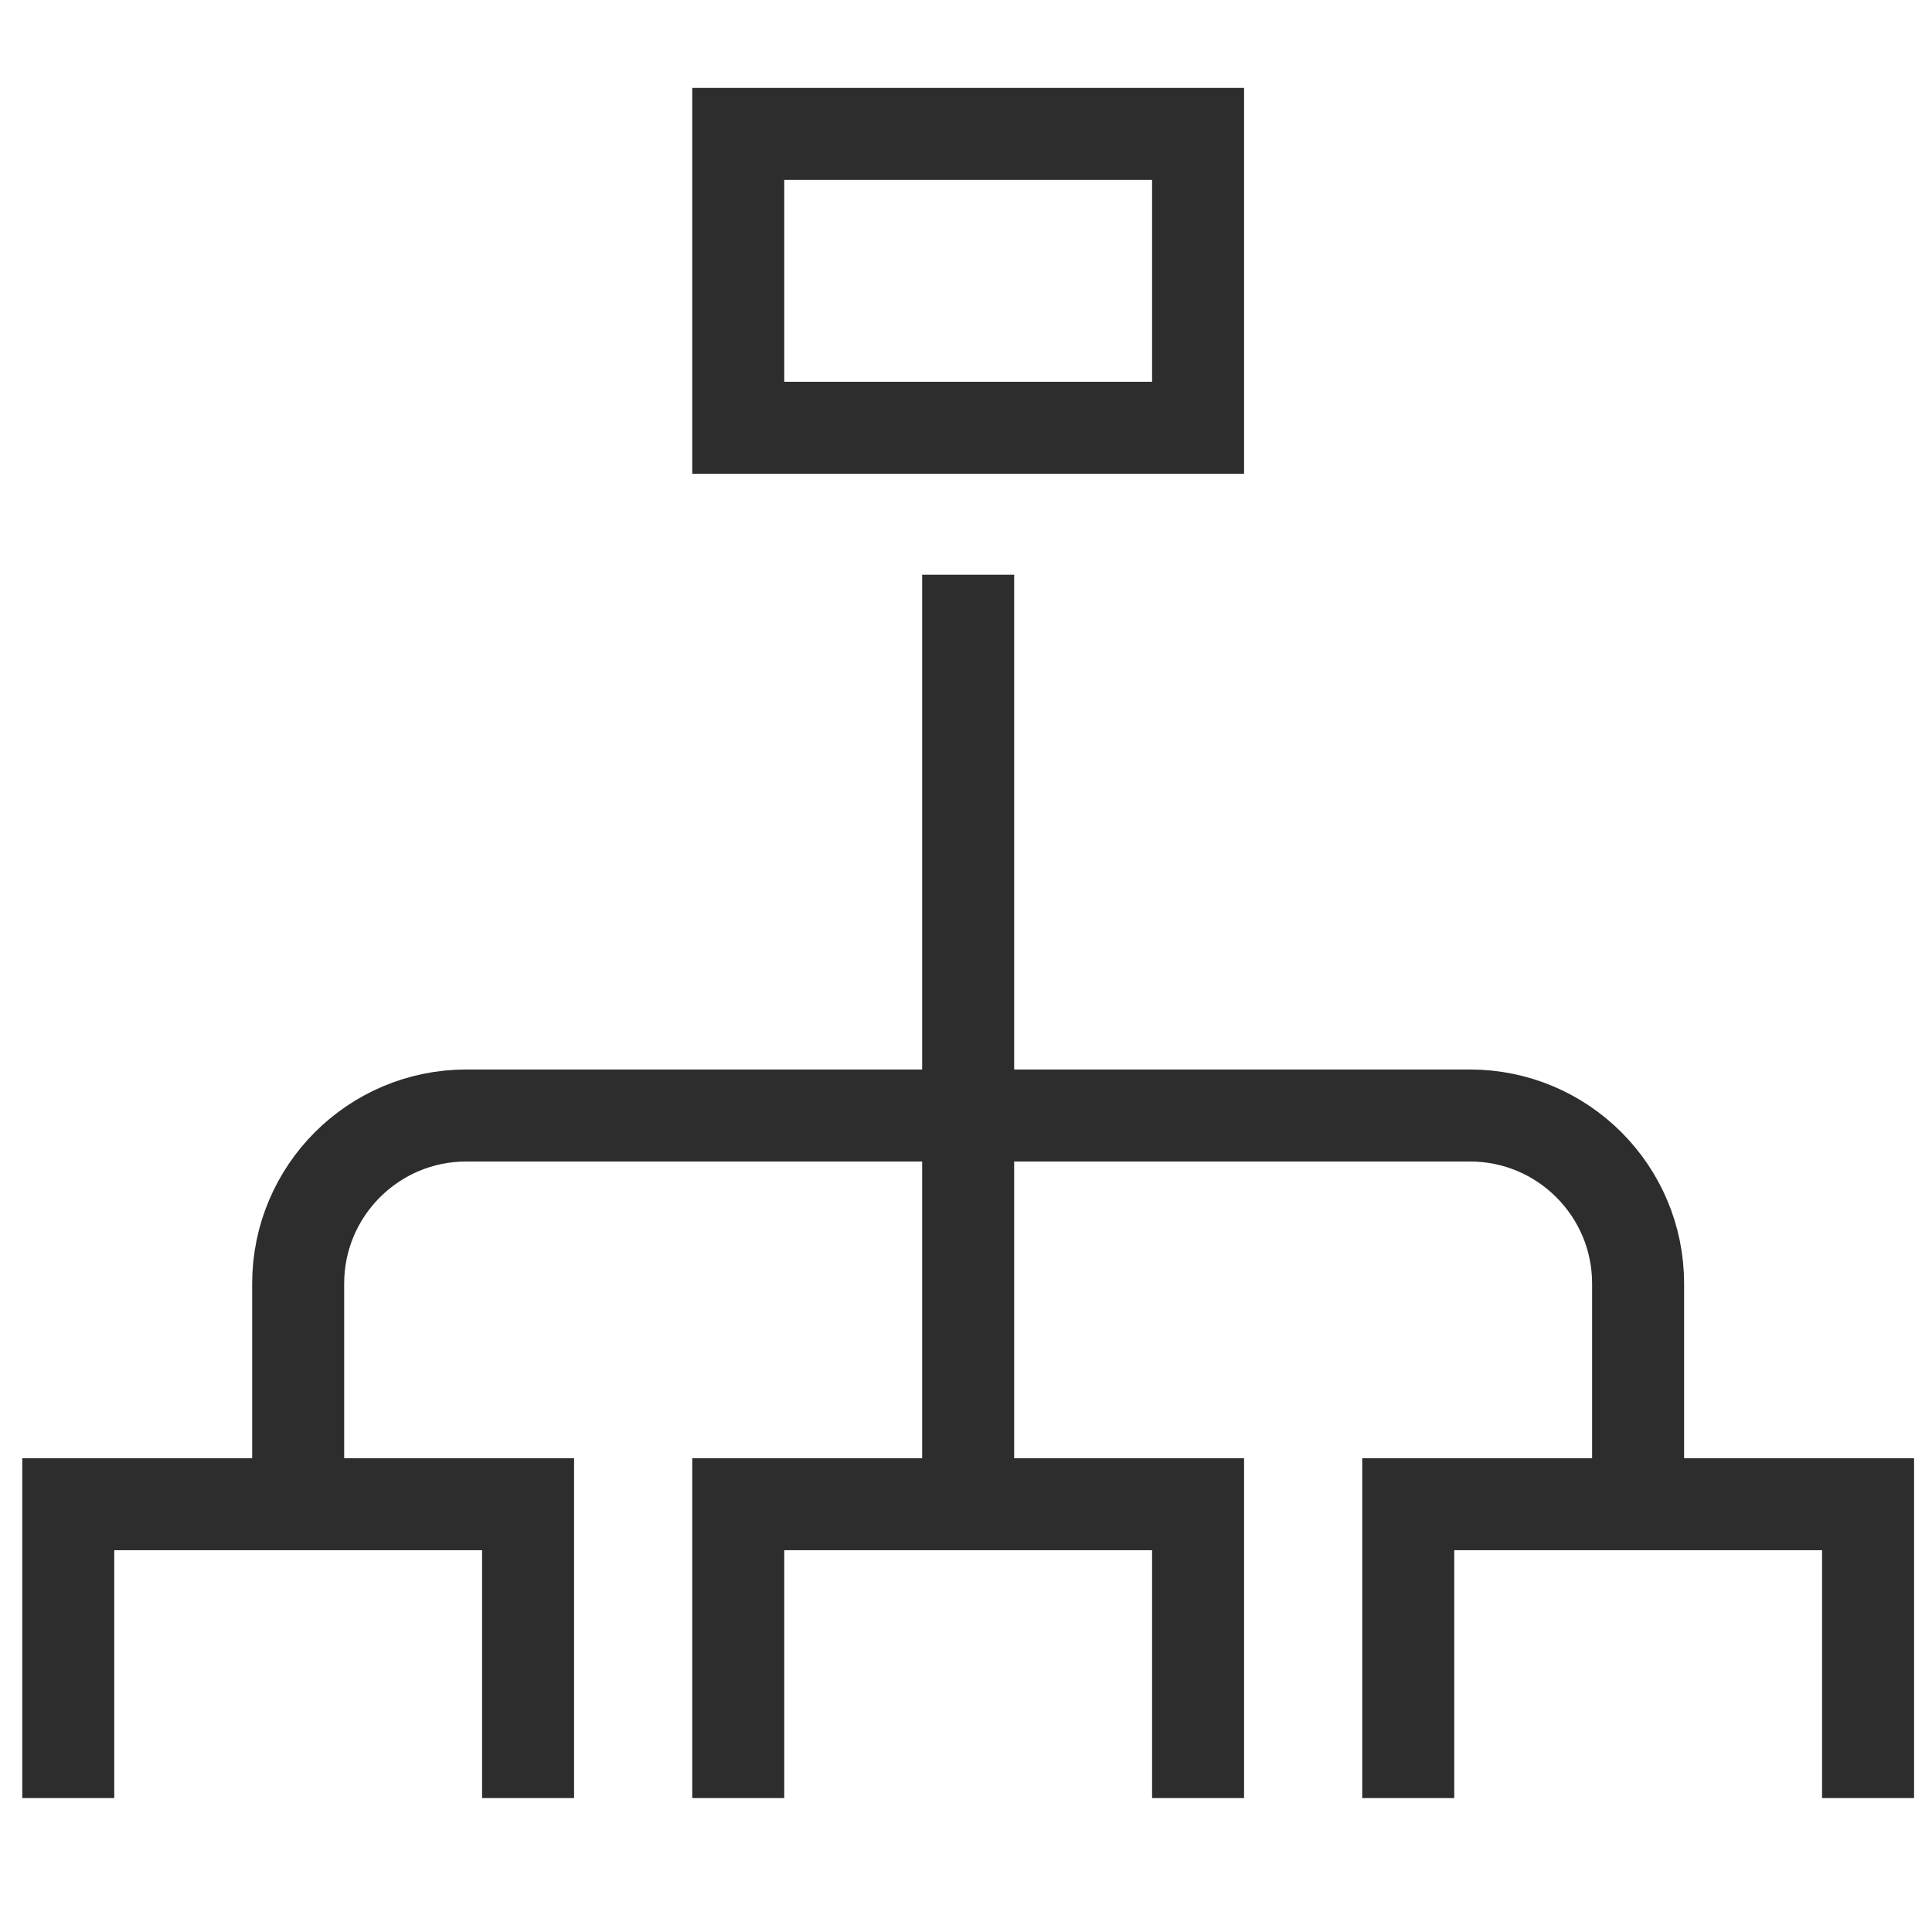 <?xml version="1.0" encoding="UTF-8"?><svg id="Layer_1" xmlns="http://www.w3.org/2000/svg" viewBox="0 0 42 42"><rect x="16.049" y="2.911" width="9.996" height="6.388" fill="none" stroke="#2d2d2d" stroke-miterlimit="10" stroke-width="2"/><polyline points="16.049 39.089 16.049 32.7 26.045 32.7 26.045 39.089" fill="none" stroke="#2d2d2d" stroke-miterlimit="10" stroke-width="2"/><polyline points="30.614 39.089 30.614 32.7 40.61 32.7 40.61 39.089" fill="none" stroke="#2d2d2d" stroke-miterlimit="10" stroke-width="2"/><polyline points="1.484 39.089 1.484 32.7 11.48 32.7 11.48 39.089" fill="none" stroke="#2d2d2d" stroke-miterlimit="10" stroke-width="2"/><path d="M6.482,32.7v-4.795c0-2.019,1.637-3.655,3.655-3.655h21.819c2.019,0,3.655,1.637,3.655,3.655v4.795" fill="none" stroke="#2d2d2d" stroke-miterlimit="10" stroke-width="2"/><line x1="21.047" y1="12.494" x2="21.047" y2="32.7" fill="none" stroke="#2d2d2d" stroke-miterlimit="10" stroke-width="2"/></svg>